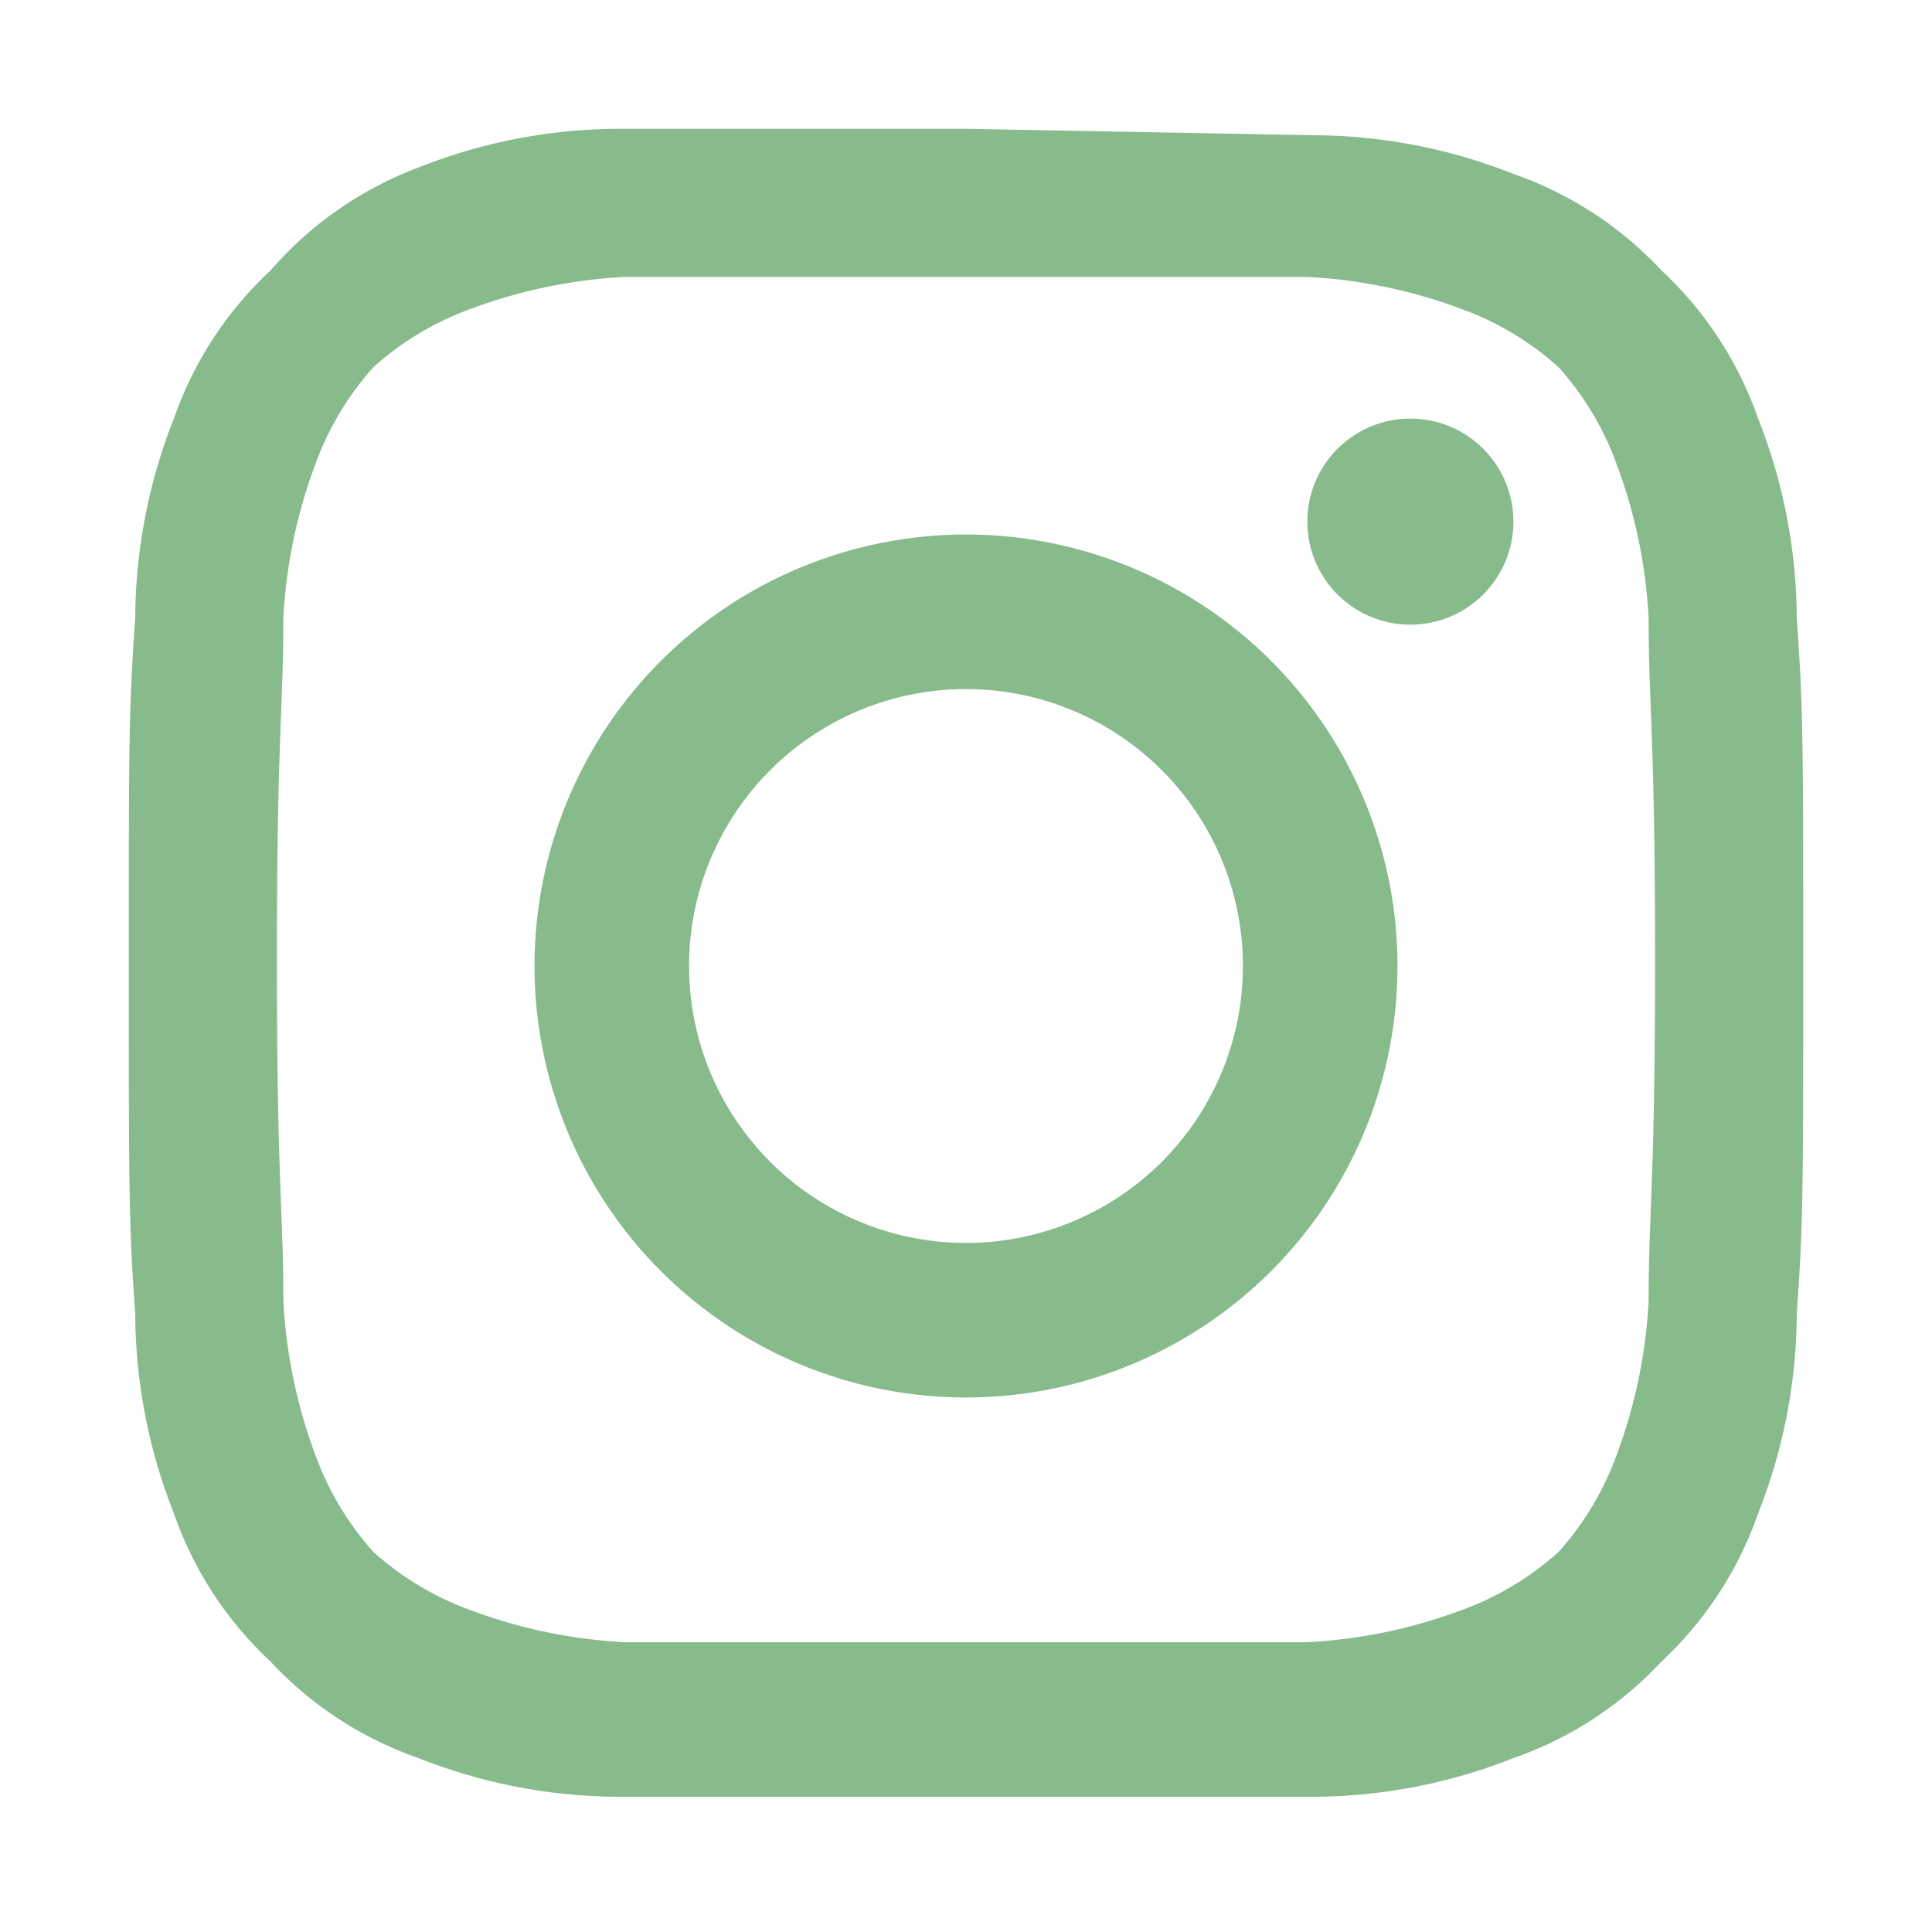 <svg xmlns="http://www.w3.org/2000/svg" viewBox="0 0 30 30"><defs><style>.a{fill:#87bb8c;}*{font-family:-apple-system,BlinkMacSystemFont, mplus-1c, "M + 1c", "Hiragino Kaku Gothic ProN", "Hiragino Sans", sans-serif;}</style></defs><path class="a" d="M15,4.3h5.3a8,8,0,0,1,2.4.5,4.6,4.6,0,0,1,1.5.9,4.6,4.6,0,0,1,.9,1.5,8,8,0,0,1,.5,2.4c0,1.4.1,1.8.1,5.3s-.1,3.9-.1,5.3a8,8,0,0,1-.5,2.4,4.6,4.6,0,0,1-.9,1.5,4.6,4.6,0,0,1-1.5.9,8,8,0,0,1-2.4.5H9.7a8,8,0,0,1-2.4-.5,4.6,4.6,0,0,1-1.5-.9,4.6,4.6,0,0,1-.9-1.5,8,8,0,0,1-.5-2.4c0-1.4-.1-1.8-.1-5.3s.1-3.9.1-5.3a8,8,0,0,1,.5-2.4,4.6,4.6,0,0,1,.9-1.5,4.6,4.6,0,0,1,1.5-.9,8,8,0,0,1,2.4-.5H15M15,2H9.6a8.5,8.5,0,0,0-3.1.6A5.7,5.7,0,0,0,4.2,4.2,5.7,5.7,0,0,0,2.7,6.5a8.5,8.5,0,0,0-.6,3.1C2,11,2,11.5,2,15s0,4,.1,5.4a8.5,8.5,0,0,0,.6,3.1,5.7,5.7,0,0,0,1.5,2.3,5.7,5.7,0,0,0,2.3,1.5,8.5,8.5,0,0,0,3.1.6H20.4a8.5,8.5,0,0,0,3.1-.6,5.7,5.7,0,0,0,2.3-1.5,5.7,5.7,0,0,0,1.5-2.3,8.5,8.5,0,0,0,.6-3.1c.1-1.4.1-1.9.1-5.4s0-4-.1-5.4a8.5,8.5,0,0,0-.6-3.1,5.7,5.7,0,0,0-1.5-2.3,5.7,5.7,0,0,0-2.3-1.5,8.5,8.5,0,0,0-3.1-.6Z"/><path class="a" d="M15,8.3A6.7,6.7,0,1,0,21.7,15,6.7,6.7,0,0,0,15,8.3Zm0,11A4.3,4.3,0,1,1,19.3,15,4.3,4.3,0,0,1,15,19.3Z"/><circle class="a" cx="21.9" cy="8.1" r="1.6"/></svg>